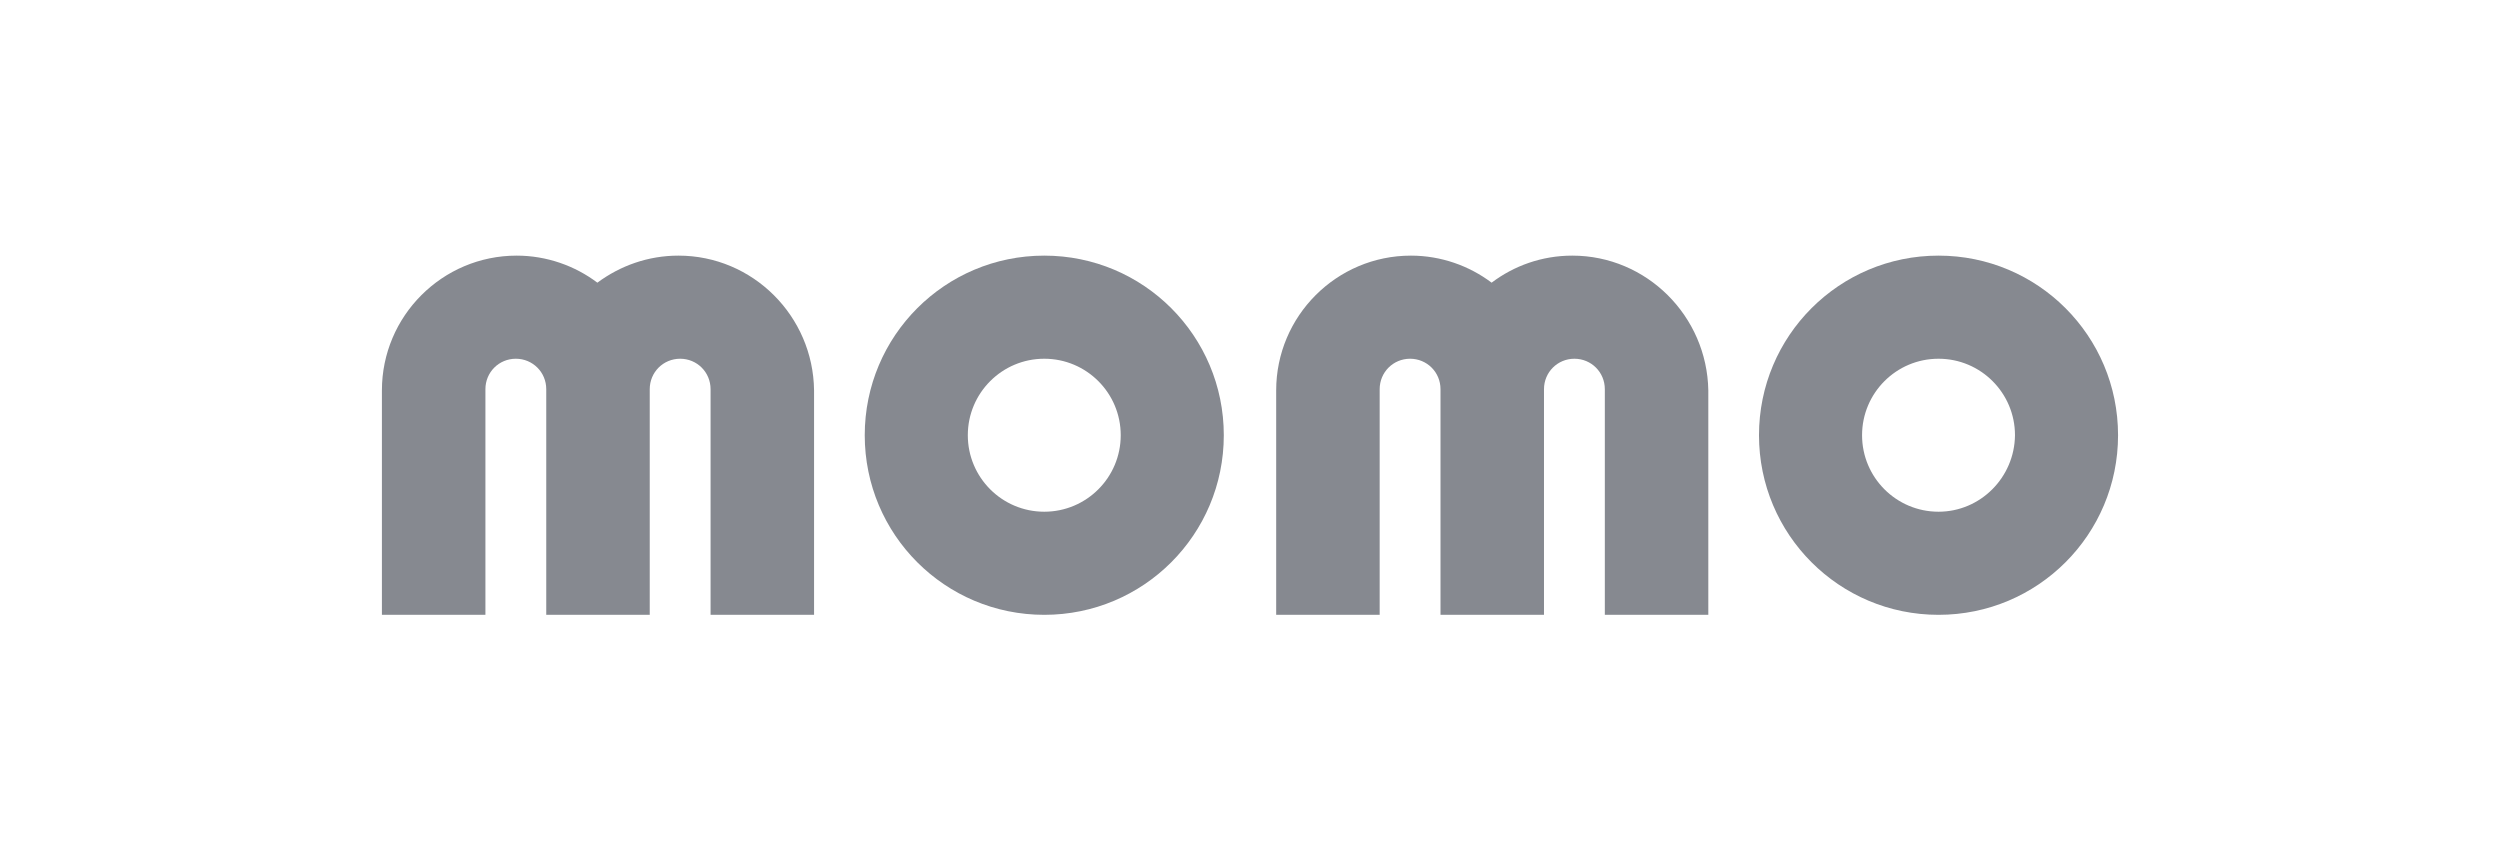 <svg width="144" height="50" viewBox="0 0 144 50" fill="none" xmlns="http://www.w3.org/2000/svg">
<path fill-rule="evenodd" clip-rule="evenodd" d="M111.659 14.724C105.941 14.724 101.318 19.349 101.318 25.069C101.318 30.79 105.941 35.414 111.659 35.414C117.377 35.414 122 30.79 122 25.069C122 19.349 117.377 14.724 111.659 14.724ZM111.659 29.475C109.226 29.475 107.255 27.503 107.255 25.069C107.255 22.635 109.226 20.663 111.659 20.663C114.092 20.663 116.063 22.635 116.063 25.069C116.039 27.503 114.068 29.475 111.659 29.475Z" fill="#868990"/>
<path fill-rule="evenodd" clip-rule="evenodd" d="M60.15 14.724C54.432 14.724 49.809 19.349 49.809 25.069C49.809 30.79 54.432 35.414 60.15 35.414C65.868 35.414 70.491 30.79 70.491 25.069C70.491 19.349 65.868 14.724 60.15 14.724ZM60.15 29.475C57.717 29.475 55.746 27.503 55.746 25.069C55.746 22.635 57.717 20.663 60.15 20.663C62.583 20.663 64.554 22.635 64.554 25.069C64.554 27.503 62.583 29.475 60.15 29.475Z" fill="#868990"/>
<path fill-rule="evenodd" clip-rule="evenodd" d="M90.564 14.724C88.812 14.724 87.206 15.308 85.917 16.282C84.627 15.308 82.997 14.724 81.269 14.724C76.987 14.724 73.508 18.205 73.508 22.489V35.414H79.469V22.416C79.469 21.442 80.248 20.663 81.221 20.663C82.194 20.663 82.973 21.442 82.973 22.416V35.414H88.934V22.416C88.934 21.442 89.713 20.663 90.686 20.663C91.659 20.663 92.438 21.442 92.438 22.416V35.414H98.399V22.489C98.326 18.205 94.847 14.724 90.564 14.724Z" fill="#868990"/>
<path fill-rule="evenodd" clip-rule="evenodd" d="M39.079 14.724C37.328 14.724 35.722 15.308 34.408 16.282C33.118 15.308 31.488 14.724 29.76 14.724C25.478 14.724 21.998 18.205 21.998 22.489V35.414H27.96V22.416C27.96 21.442 28.738 20.663 29.712 20.663C30.685 20.663 31.464 21.442 31.464 22.416V35.414H37.425V22.416C37.425 21.442 38.203 20.663 39.177 20.663C40.15 20.663 40.929 21.442 40.929 22.416V35.414H46.89V22.489C46.841 18.205 43.362 14.724 39.079 14.724Z" fill="#868990"/>
</svg>

